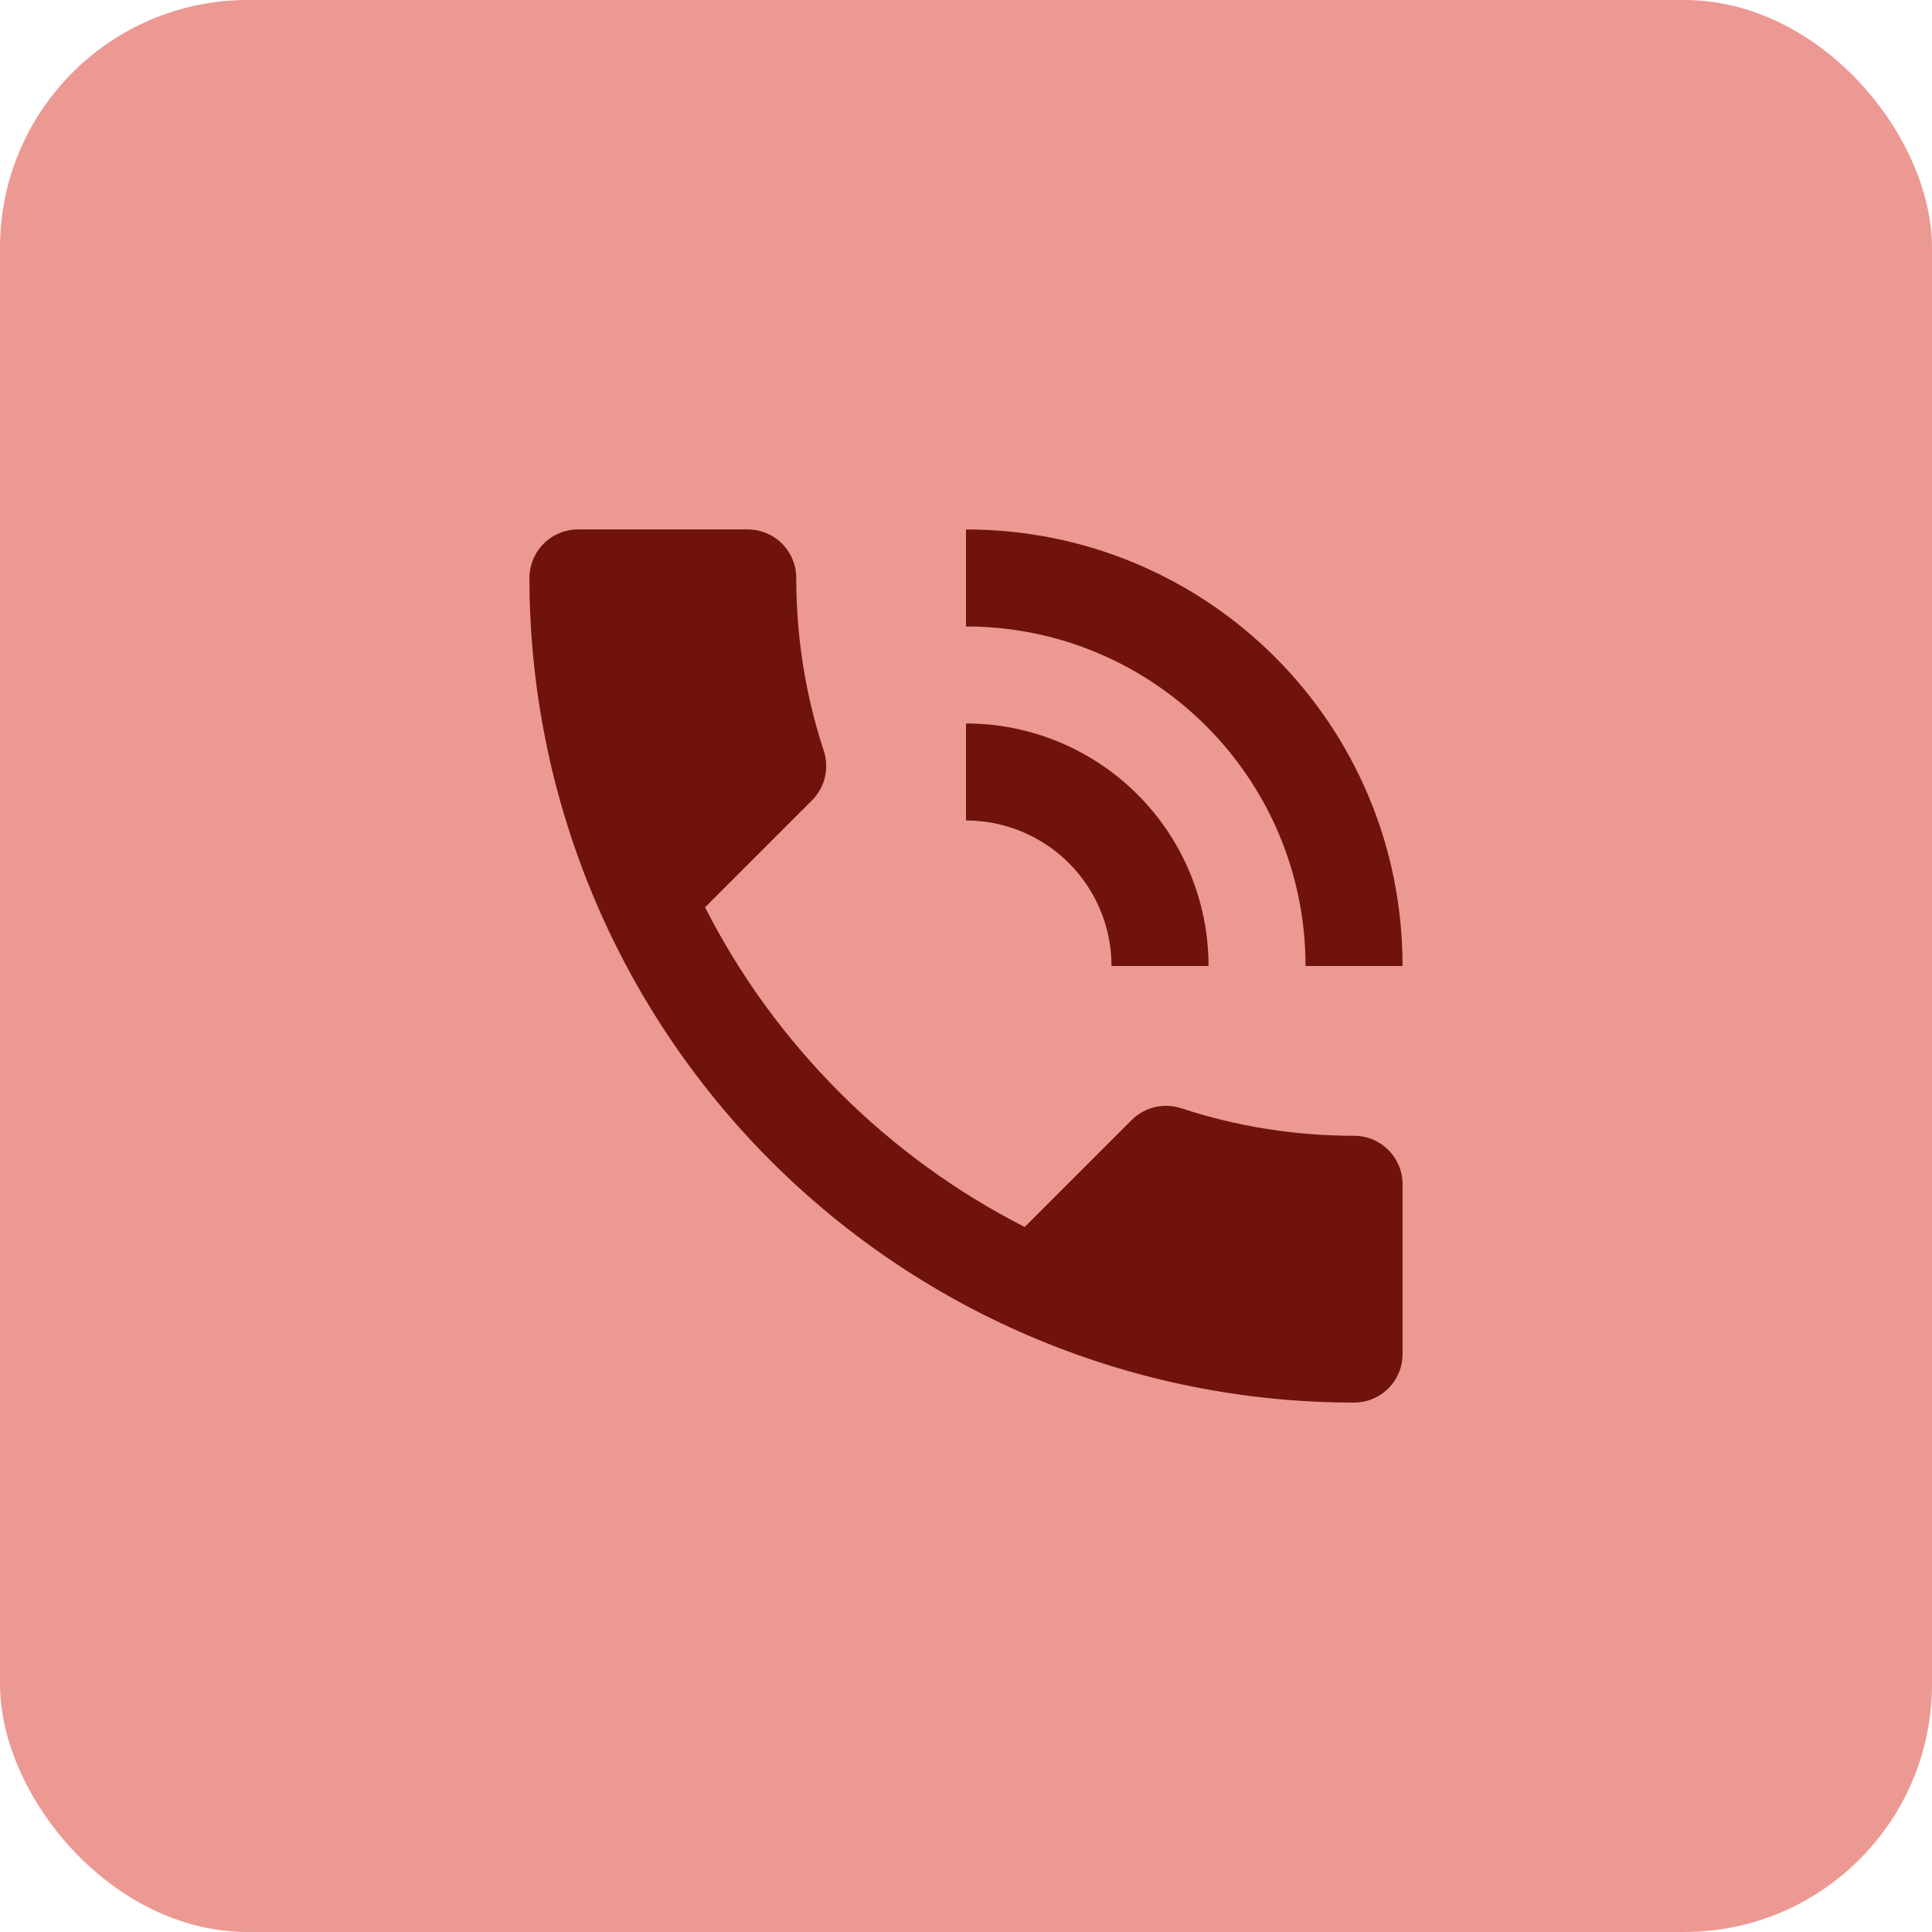 <svg xmlns="http://www.w3.org/2000/svg" id="Layer_1" viewBox="0 0 78 78"><defs><style>      .st0 {        fill: #ec9993;      }      .st1 {        fill: #6f130c;      }    </style></defs><rect class="st0" width="78" height="78" rx="10" ry="10"></rect><path class="st1" d="M44.875,39h3.917c0-2.597-1.032-5.088-2.868-6.924-1.836-1.836-4.327-2.868-6.924-2.868v3.917c1.558,0,3.053.619,4.154,1.721,1.102,1.102,1.721,2.596,1.721,4.154ZM52.708,39h3.917c0-9.792-7.892-17.625-17.625-17.625v3.917c7.559,0,13.708,6.13,13.708,13.708ZM54.667,45.854c-2.448,0-4.798-.392-6.991-1.116-.685-.215-1.449-.059-1.998.49l-4.308,4.308c-5.542-2.82-10.085-7.363-12.905-12.905l4.308-4.308c.548-.548.705-1.312.49-1.998-.725-2.193-1.116-4.543-1.116-6.991,0-.519-.206-1.017-.574-1.385s-.865-.574-1.385-.574h-6.854c-.519,0-1.017.206-1.385.574-.367.367-.574.865-.574,1.385,0,8.83,3.507,17.297,9.751,23.541s14.711,9.751,23.541,9.751c.519,0,1.018-.206,1.385-.574.367-.367.574-.865.574-1.385v-6.854c0-.519-.206-1.018-.574-1.385-.367-.367-.865-.574-1.385-.574Z"></path></svg>